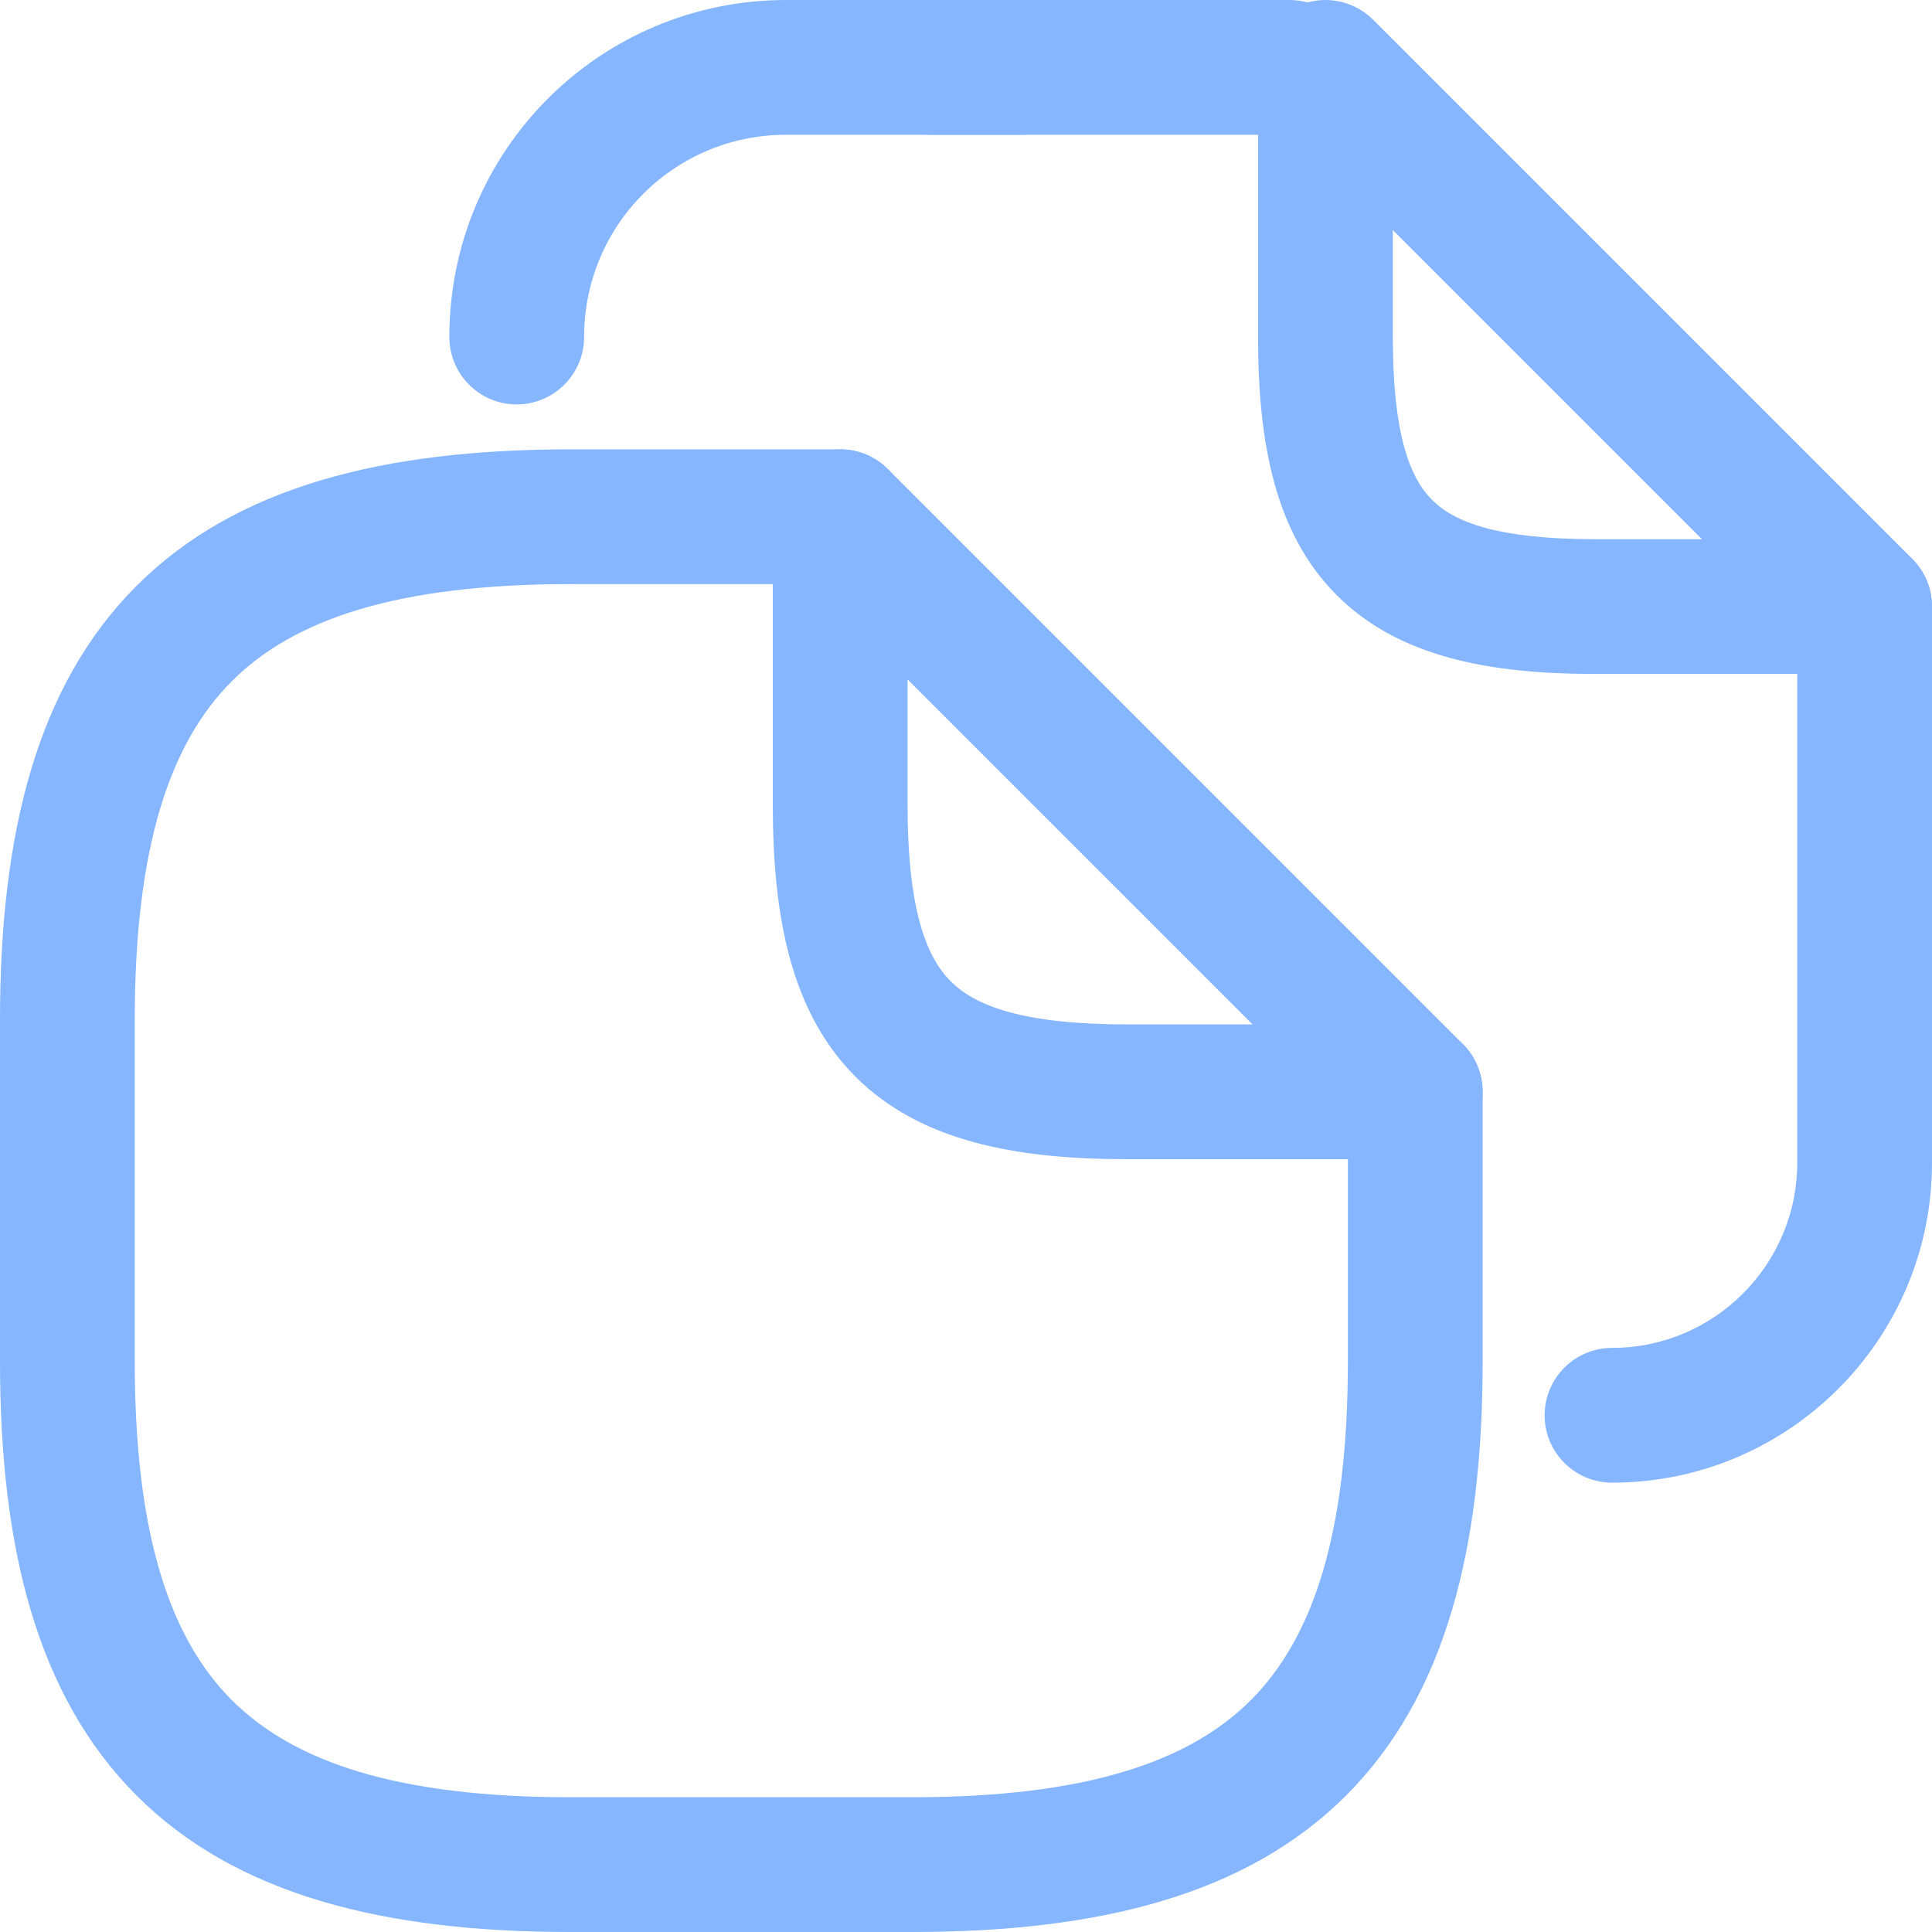 <svg width="12" height="12" viewBox="0 0 12 12" fill="none" xmlns="http://www.w3.org/2000/svg">
<g id="copy">
<path id="Vector (Stroke)" fill-rule="evenodd" clip-rule="evenodd" d="M1.44 4.231C1.055 4.616 0.837 5.26 0.837 6.335V8.456C0.837 9.531 1.055 10.174 1.44 10.56C1.826 10.945 2.469 11.163 3.544 11.163H5.665C6.74 11.163 7.384 10.945 7.769 10.56C8.154 10.174 8.372 9.531 8.372 8.456V6.781C8.372 6.55 8.559 6.363 8.791 6.363C9.022 6.363 9.209 6.55 9.209 6.781V8.456C9.209 9.613 8.98 10.532 8.361 11.152C7.742 11.771 6.823 12 5.665 12H3.544C2.387 12 1.467 11.771 0.848 11.152C0.229 10.532 0 9.613 0 8.456V6.335C0 5.177 0.229 4.258 0.848 3.639C1.467 3.02 2.387 2.791 3.544 2.791H5.218C5.45 2.791 5.637 2.978 5.637 3.209C5.637 3.44 5.45 3.628 5.218 3.628H3.544C2.469 3.628 1.826 3.845 1.44 4.231Z" fill="#85B6FF"/>
<path id="Vector (Stroke)_2" fill-rule="evenodd" clip-rule="evenodd" d="M5.058 2.823C5.215 2.758 5.395 2.794 5.514 2.913L9.086 6.485C9.206 6.605 9.242 6.785 9.177 6.941C9.112 7.098 8.96 7.2 8.79 7.2H7.004C6.311 7.2 5.716 7.09 5.313 6.687C4.91 6.283 4.8 5.688 4.8 4.995V3.209C4.8 3.04 4.902 2.887 5.058 2.823ZM5.637 4.22V4.995C5.637 5.642 5.75 5.94 5.905 6.095C6.06 6.25 6.358 6.363 7.004 6.363H7.78L5.637 4.22Z" fill="#85B6FF"/>
<path id="Vector (Stroke)_3" fill-rule="evenodd" clip-rule="evenodd" d="M5.358 0.419C5.358 0.187 5.545 1.52588e-05 5.777 1.52588e-05H8.009C8.24 1.52588e-05 8.428 0.187 8.428 0.419C8.428 0.65 8.24 0.837 8.009 0.837H5.777C5.545 0.837 5.358 0.65 5.358 0.419Z" fill="#85B6FF"/>
<path id="Vector (Stroke)_4" fill-rule="evenodd" clip-rule="evenodd" d="M4.884 0.837C4.188 0.837 3.628 1.398 3.628 2.093C3.628 2.324 3.44 2.512 3.209 2.512C2.978 2.512 2.791 2.324 2.791 2.093C2.791 0.935 3.726 1.52588e-05 4.884 1.52588e-05H6.346C6.577 1.52588e-05 6.764 0.187 6.764 0.419C6.764 0.65 6.577 0.837 6.346 0.837H4.884Z" fill="#85B6FF"/>
<path id="Vector (Stroke)_5" fill-rule="evenodd" clip-rule="evenodd" d="M11.581 3.349C11.812 3.349 12 3.536 12 3.767V7.222C12 8.318 11.109 9.209 10.013 9.209C9.782 9.209 9.594 9.022 9.594 8.791C9.594 8.559 9.782 8.372 10.013 8.372C10.647 8.372 11.163 7.856 11.163 7.222V3.767C11.163 3.536 11.35 3.349 11.581 3.349Z" fill="#85B6FF"/>
<path id="Vector (Stroke)_6" fill-rule="evenodd" clip-rule="evenodd" d="M8.072 0.032C8.229 -0.033 8.409 0.003 8.529 0.123L11.877 3.471C11.997 3.591 12.033 3.771 11.968 3.928C11.903 4.084 11.751 4.186 11.581 4.186H9.907C9.256 4.186 8.689 4.083 8.303 3.697C7.917 3.311 7.814 2.744 7.814 2.093V0.419C7.814 0.249 7.916 0.097 8.072 0.032ZM8.651 1.429V2.093C8.651 2.698 8.757 2.968 8.895 3.105C9.032 3.243 9.302 3.349 9.907 3.349H10.571L8.651 1.429Z" fill="#85B6FF"/>
</g>
</svg>
